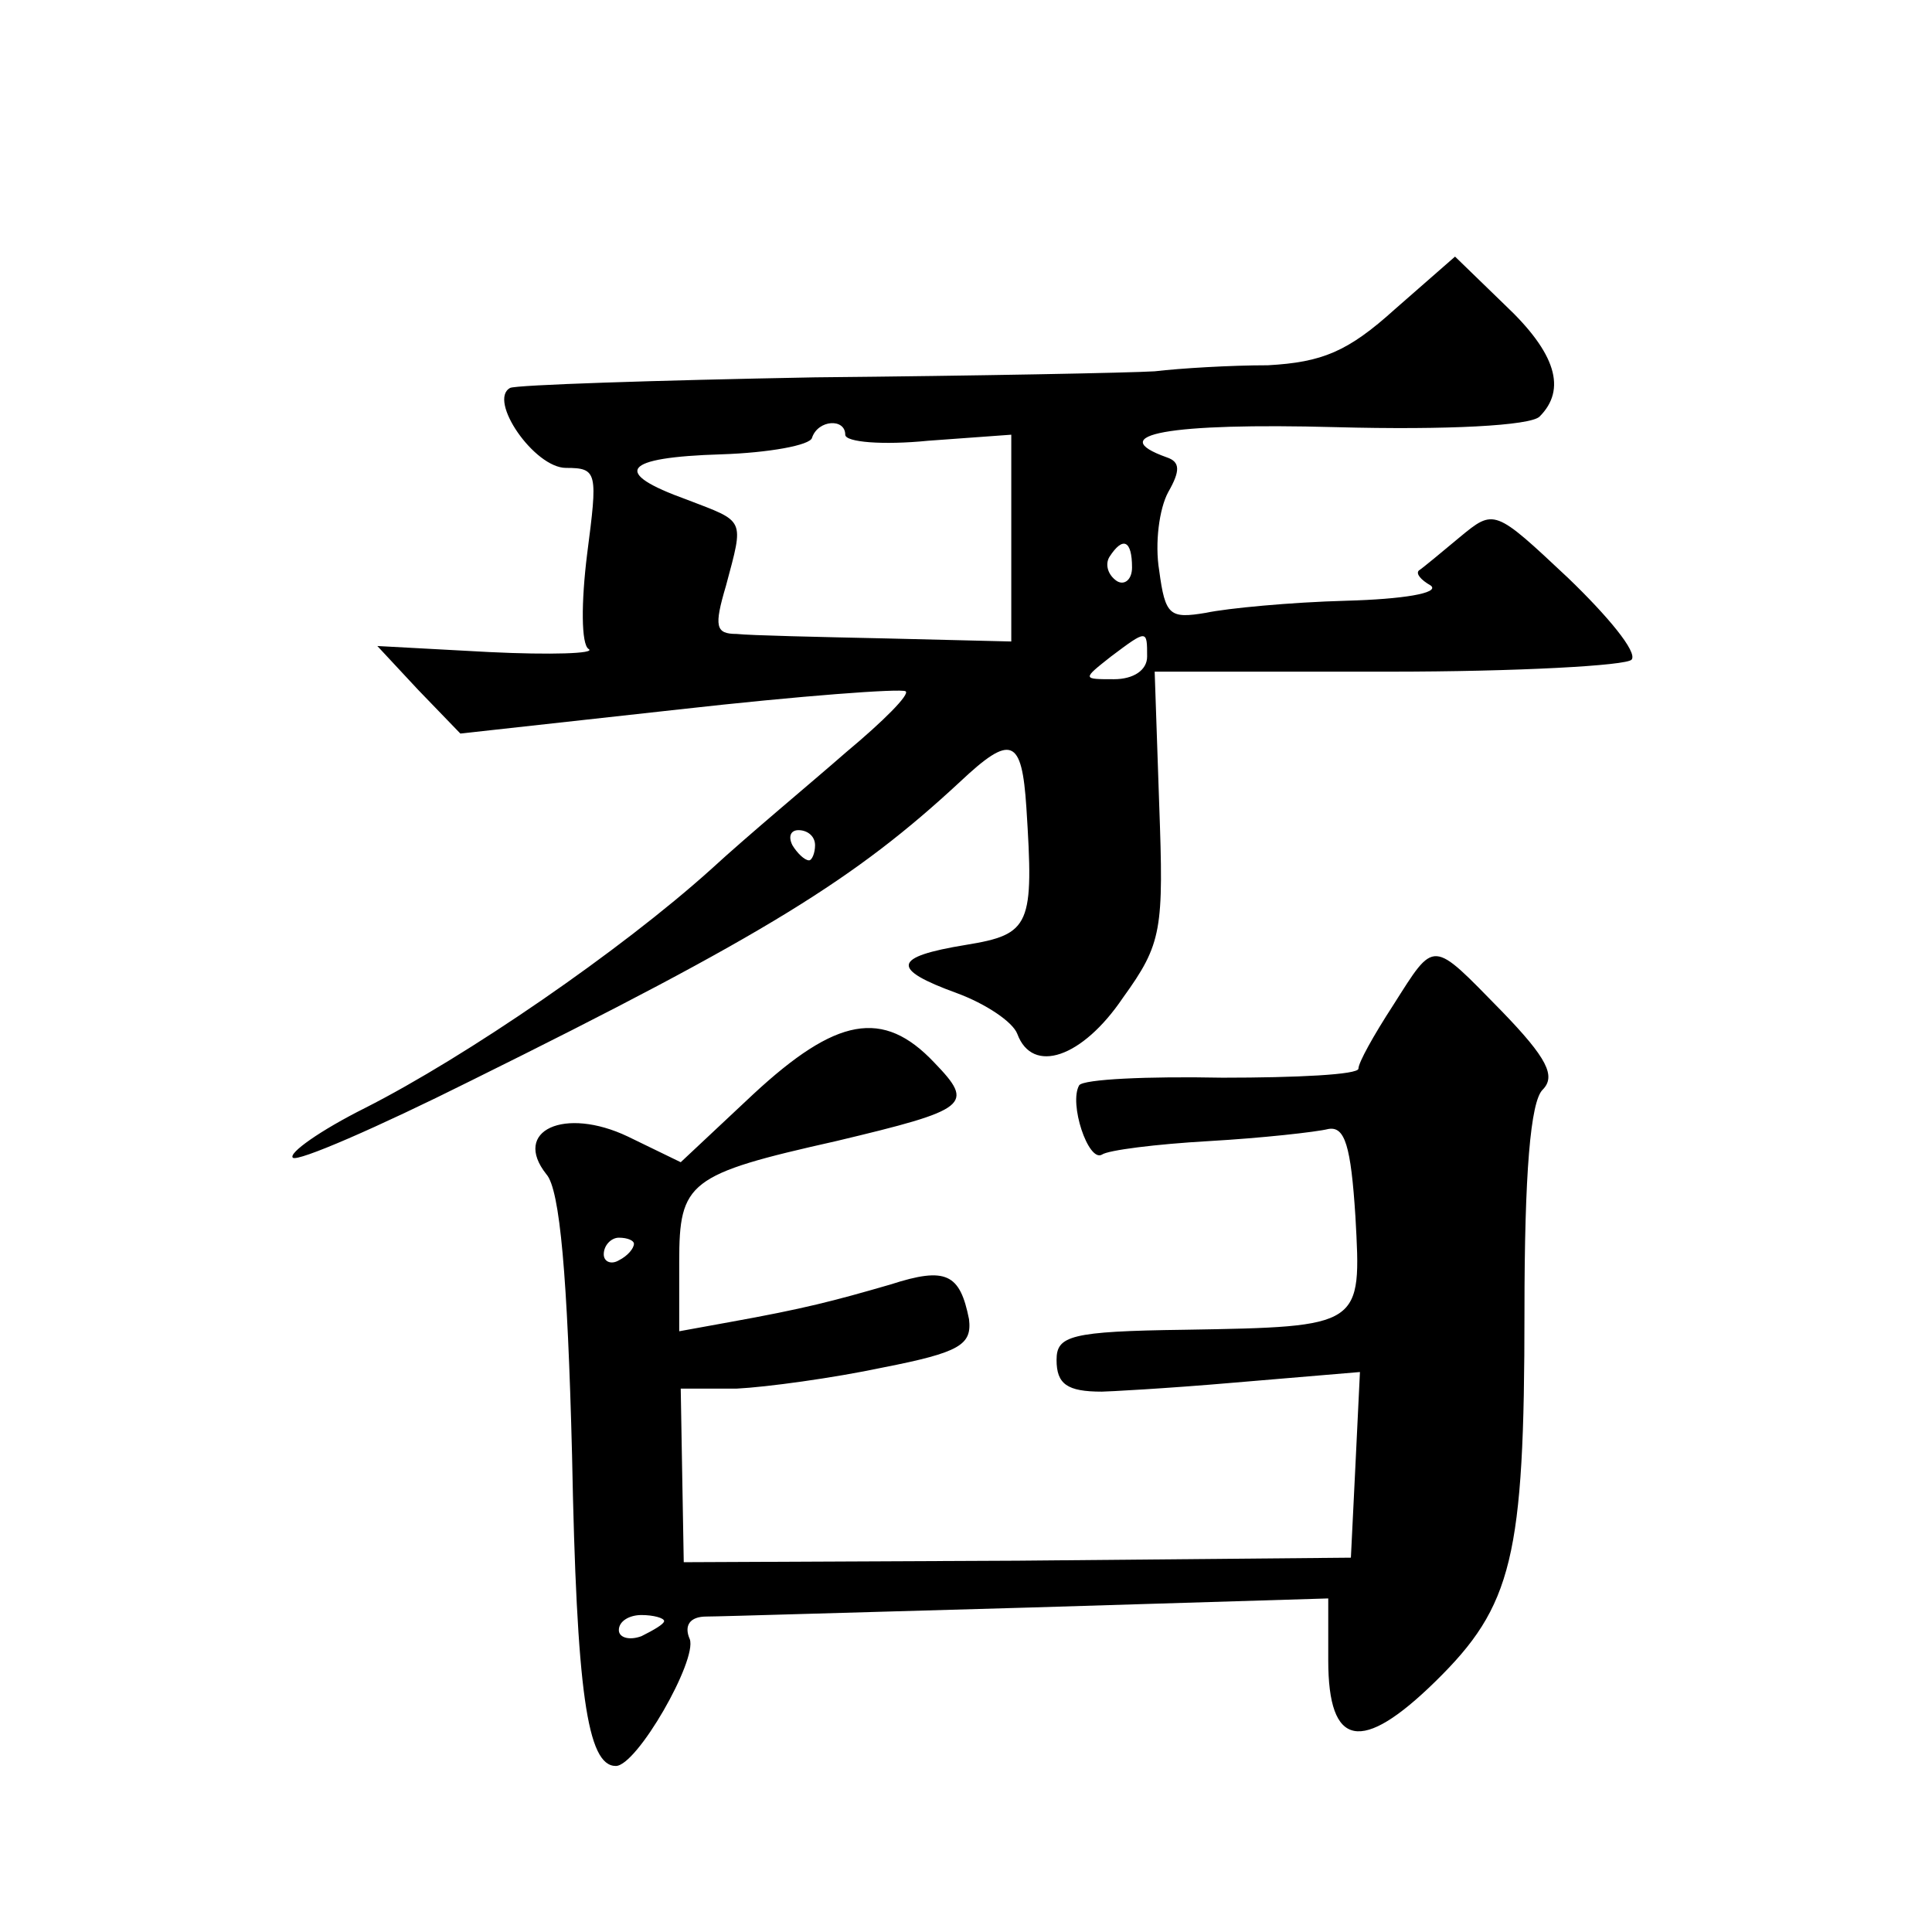 <?xml version="1.0" standalone="no"?>
<!DOCTYPE svg PUBLIC "-//W3C//DTD SVG 20010904//EN"
 "http://www.w3.org/TR/2001/REC-SVG-20010904/DTD/svg10.dtd">
<svg version="1.0" xmlns="http://www.w3.org/2000/svg"
 width="128pt" height="128pt" viewBox="0 0 128 128"
 preserveAspectRatio="xMidYMid meet">
<g transform="translate(0,128) scale(0.1,-0.1)"
fill="#0" stroke="none">
<path d="M924 1075 c-31 -28 -48 -35 -84 -37 -25 0 -58 -2 -75 -4 -16 -1 -118 -3
-225 -4 -107 -2 -198 -5 -202 -7 -15 -8 16 -53 37 -53 21 0 21 -3 14 -57 -4 -32
-4 -60 1 -63 5 -3 -25 -4 -66 -2 l-74 4 27 -29 28 -29 145 16 c80 9 147 14 150
12 3 -2 -15 -20 -39 -40 -24 -21 -65 -55 -90 -78 -60 -54 -162 -124 -229 -158 -30
-15 -51 -30 -48 -33 3 -3 56 20 118 51 196 97 255 134 324 198 34 32 41 29 44 -17
5 -78 3 -84 -40 -91 -49 -8 -50 -16 -6 -32 19 -7 37 -19 40 -27 10 -27 43 -16 70
24 26 36 27 45 24 128 l-3 88 155 0 c85 0 158 4 161 8 4 5 -16 29 -42 54 -49 46
-49 46 -72 27 -12 -10 -24 -20 -27 -22 -2 -2 1 -6 8 -10 6 -5 -19 -9 -56 -10 -37
-1 -79 -5 -93 -8 -24 -4 -27 -2 -31 28 -3 18 0 41 6 52 8 14 8 20 -1 23 -42 15
1 23 112 20 74 -2 129 1 135 7 18 18 11 42 -23 74 l-33 32 -40 -35z m-364 -83 c0
-5 25 -7 55 -4 l55 4 0 -68 0 -69 -82 2 c-46 1 -91 2 -100 3 -14 0 -15 5 -7 32
12 45 13 42 -26 57 -50 18 -43 28 23 30 31 1 59 6 60 11 4 12 22 13 22 2z m190
-88 c0 -8 -5 -12 -10 -9 -6 4 -8 11 -5 16 9 14 15 11 15 -7z m10 -59 c0 -9 -9 -15
-22 -15 -21 0 -21 0 -2 15 24 18 24 18 24 0z m-220 -125 c0 -5 -2 -10 -4 -10 -3
0 -8 5 -11 10 -3 6 -1 10 4 10 6 0 11 -4 11 -10z M923 614 c-13 -20 -23 -38 -23
-42 0 -4 -41 -6 -90 -6 -50 1 -92 -1 -95 -5 -7 -12 6 -51 15 -46 4 3 36 7 71 9
35 2 71 6 79 8 11 2 15 -11 18 -58 4 -73 5 -73 -113 -75 -76 -1 -85 -4 -85 -20
0 -16 7 -21 30 -21 3 0 42 2 88 6 l83 7 -3 -62 -3 -61 -221 -2 -221 -1 -1 57 -1
58 37 0 c20 1 64 7 97 14 51 10 59 15 57 32 -6 30 -15 35 -52 23 -38 -11 -57 -16
-107 -25 l-33 -6 0 46 c0 53 6 58 104 80 88 21 92 24 65 52 -34 36 -65 30 -120
-21 l-48 -45 -35 17 c-42 20 -77 4 -54 -25 9 -10 14 -68 17 -186 3 -157 10 -206
29 -206 14 0 54 70 49 84 -4 9 0 15 11 15 9 0 106 3 215 6 l197 6 0 -41 c0 -58
22 -62 71 -14 51 50 59 82 59 245 0 92 4 139 12 147 9 9 3 21 -27 52 -47 48 -44
48 -72 4z m-503 -158 c0 -3 -4 -8 -10 -11 -5 -3 -10 -1 -10 4 0 6 5 11 10 11 6
0 10 -2 10 -4z m20 -250 c0 -2 -7 -6 -15 -10 -8 -3 -15 -1 -15 4 0 6 7 10 15 10
8 0 15 -2 15 -4z"/>
</g>
</svg>
